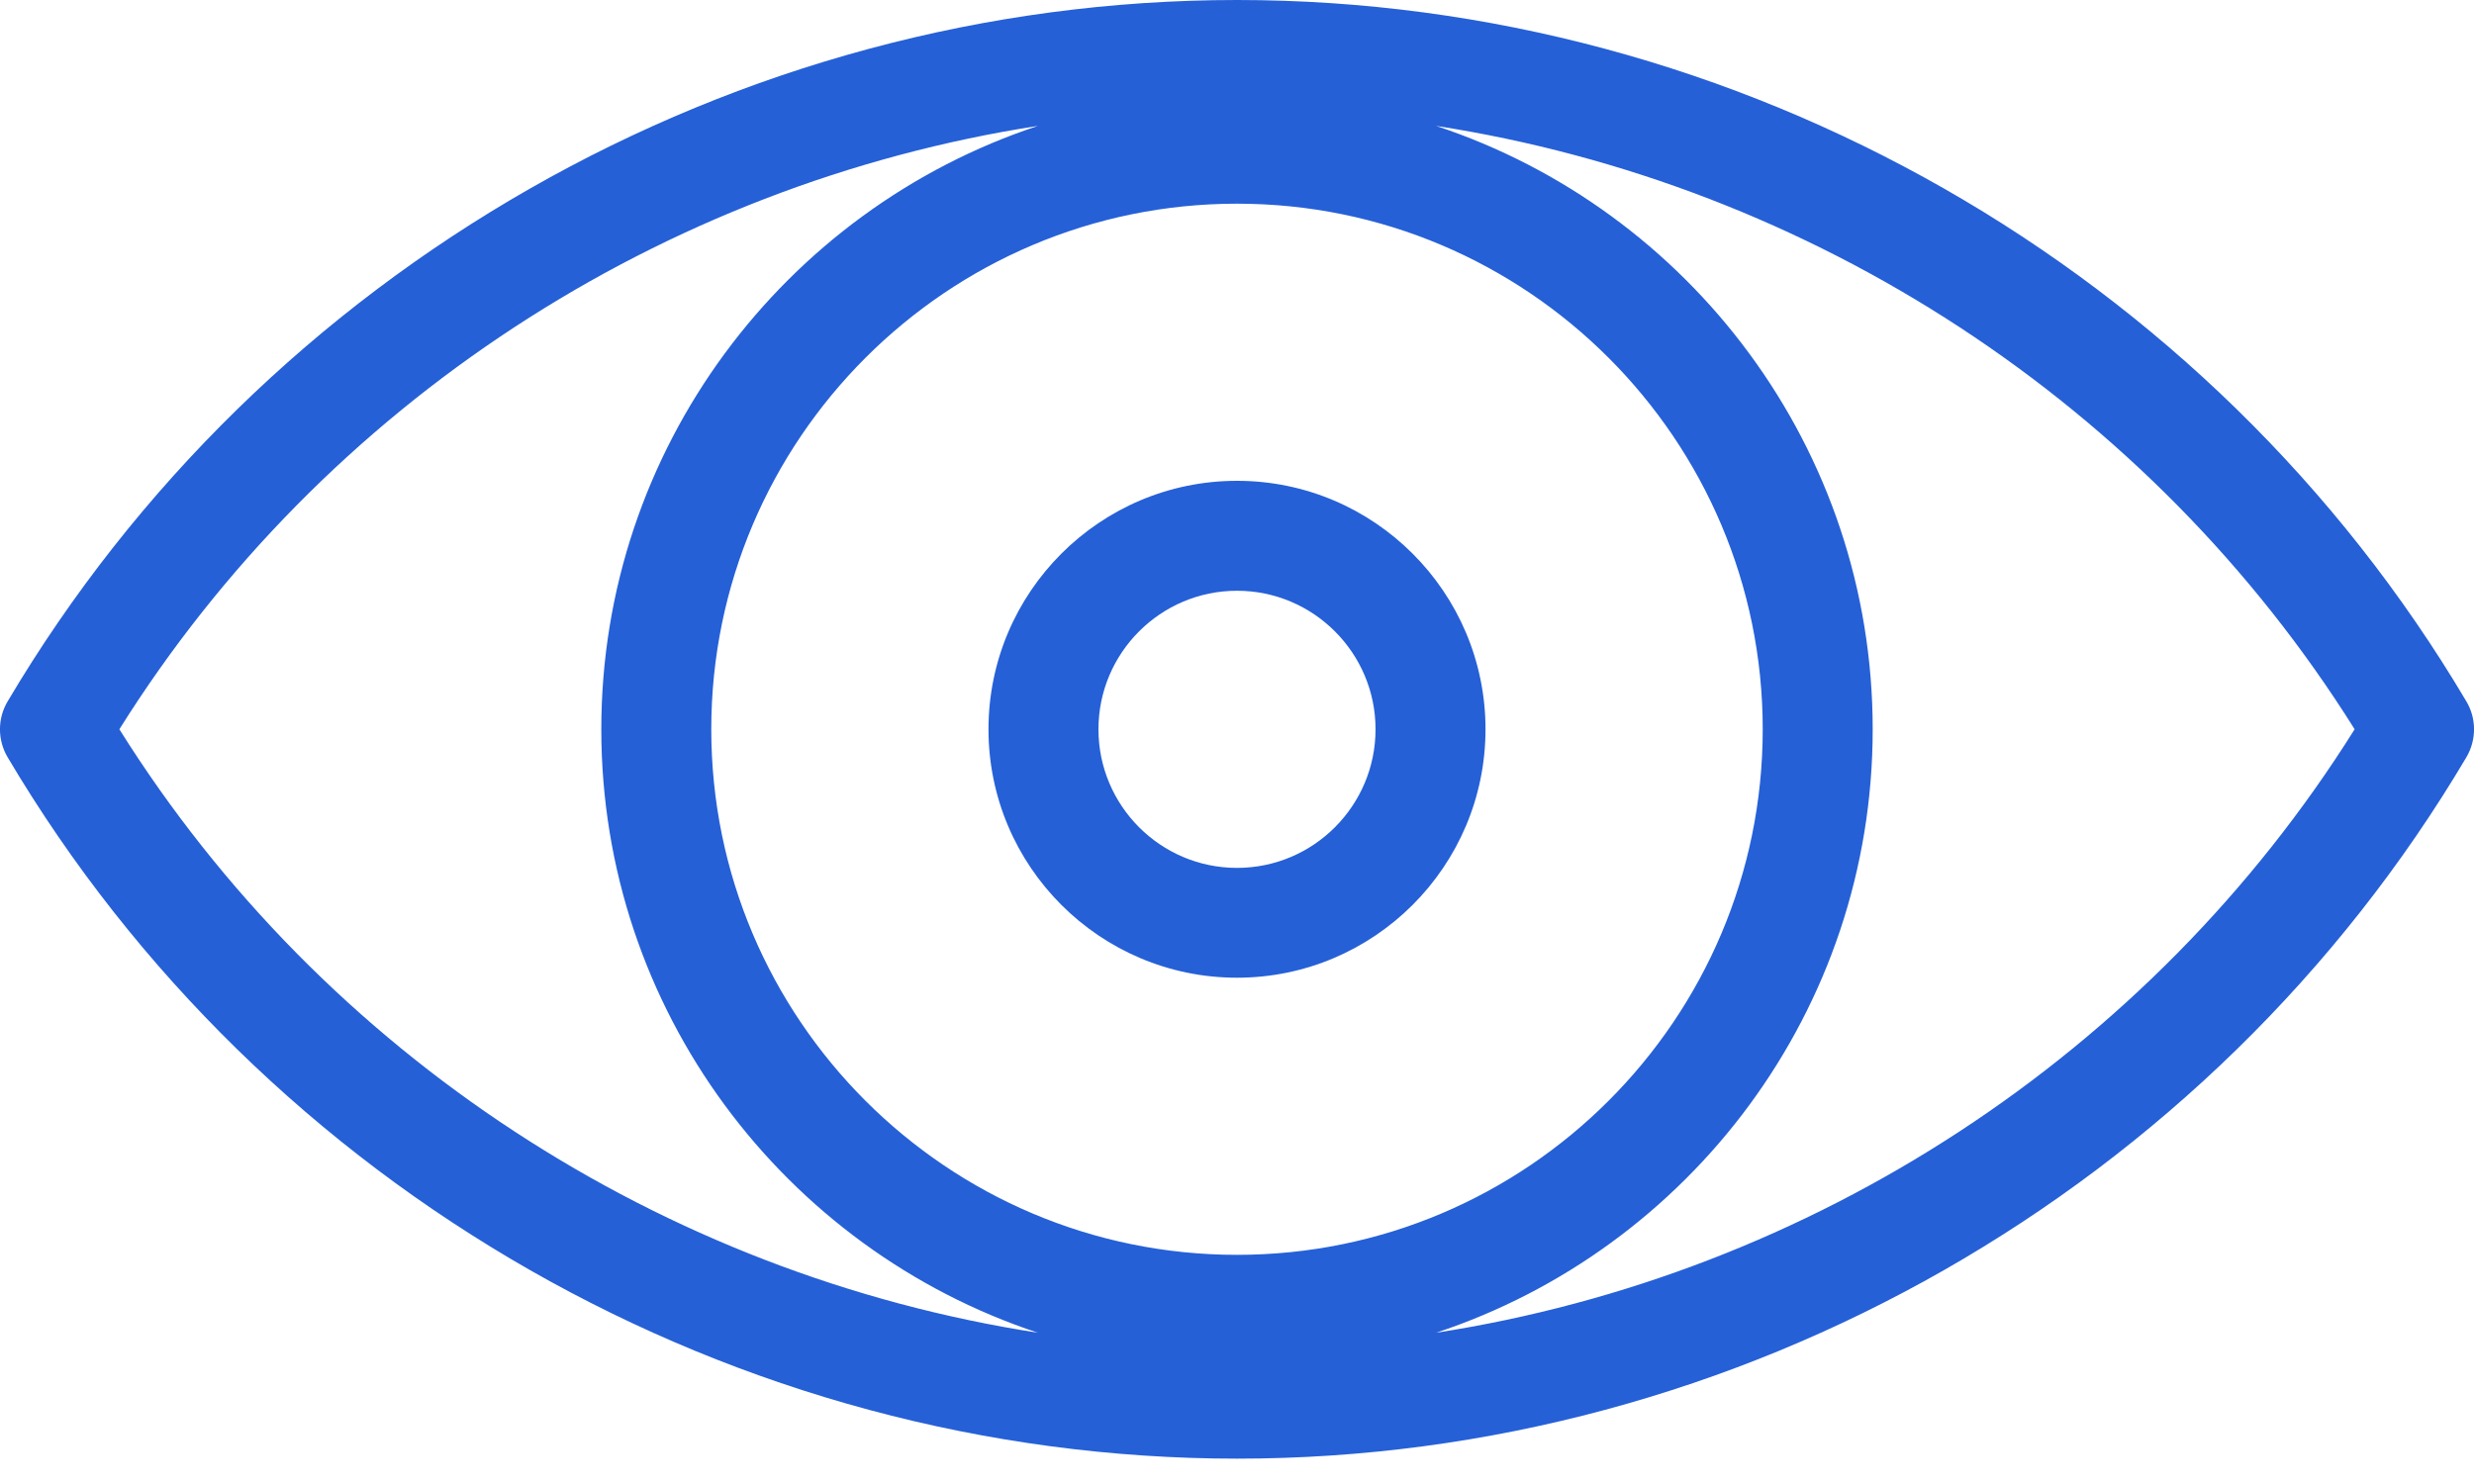 <svg width="20" height="12" viewBox="0 0 20 12" fill="none" xmlns="http://www.w3.org/2000/svg">
<path d="M19.938 5.671C17.866 2.173 14.059 0 10 0C5.942 0 2.134 2.173 0.062 5.671C-0.021 5.81 -0.021 5.984 0.062 6.124C2.134 9.622 5.942 11.795 10 11.795C14.059 11.795 17.866 9.622 19.938 6.124C20.021 5.984 20.021 5.81 19.938 5.671ZM5.75 5.897C5.75 3.554 7.657 1.647 10 1.647C12.344 1.647 14.25 3.554 14.25 5.897C14.25 8.241 12.344 10.147 10 10.147C7.657 10.147 5.75 8.241 5.75 5.897ZM0.965 5.897C2.617 3.261 5.356 1.488 8.391 1.018C6.343 1.695 4.861 3.626 4.861 5.897C4.861 8.169 6.343 10.1 8.391 10.777C5.356 10.307 2.617 8.533 0.965 5.897ZM11.609 10.777C13.657 10.1 15.139 8.169 15.139 5.897C15.139 3.626 13.657 1.695 11.609 1.018C14.644 1.488 17.383 3.261 19.035 5.897C17.383 8.533 14.644 10.307 11.609 10.777Z" fill="#2560D7"/>
<path d="M10 3.888C8.892 3.888 7.991 4.789 7.991 5.897C7.991 7.005 8.892 7.906 10 7.906C11.108 7.906 12.009 7.005 12.009 5.897C12.009 4.789 11.108 3.888 10 3.888ZM10 7.018C9.382 7.018 8.88 6.515 8.88 5.897C8.88 5.28 9.382 4.777 10 4.777C10.618 4.777 11.12 5.28 11.12 5.897C11.12 6.515 10.618 7.018 10 7.018Z" fill="#2560D7"/>
</svg>
